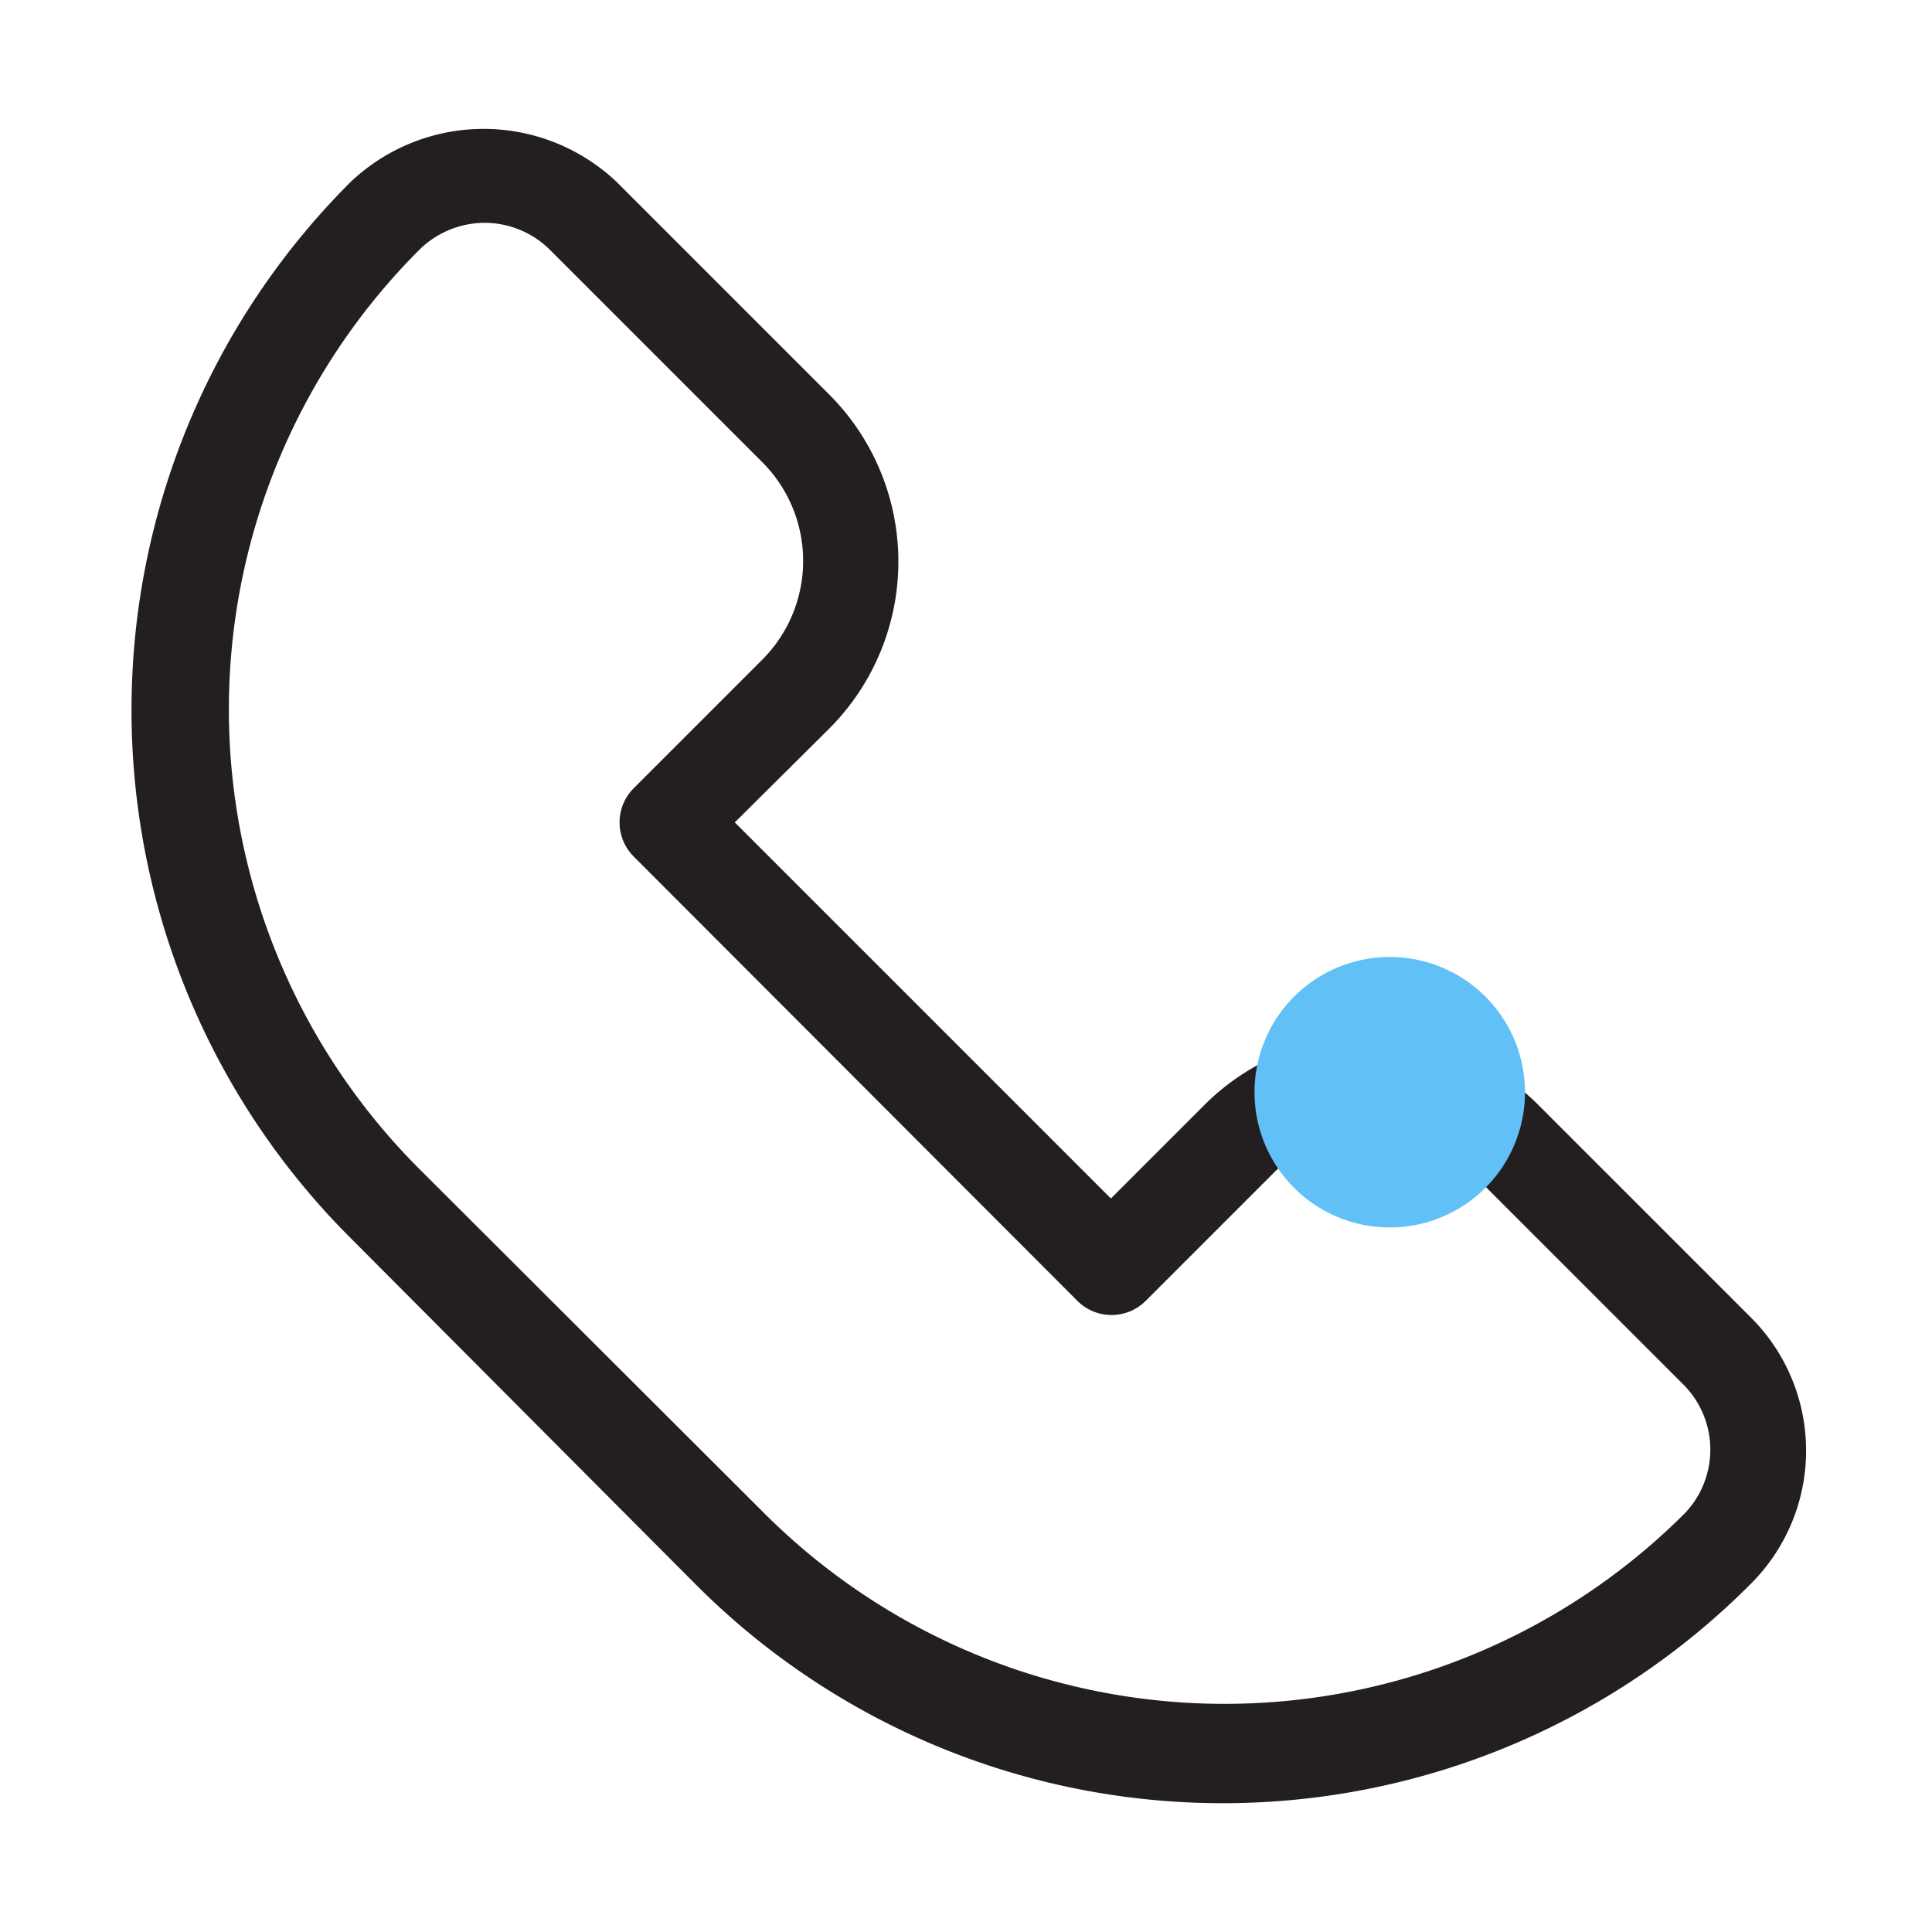 <svg xmlns="http://www.w3.org/2000/svg" width="30" height="30" fill="none" xmlns:v="https://vecta.io/nano"><g clip-path="url(#A)"><path d="M19 28a11.55 11.55 0 0 1-8.19-3.39l-5.37-5.39a11.58 11.58 0 0 1-3.398-8.195A11.58 11.58 0 0 1 5.44 2.83a3 3 0 0 1 4.14 0l3.3 3.3a3.67 3.67 0 0 1 0 5.18l-1.47 1.46 5.84 5.84 1.46-1.46a3.67 3.67 0 0 1 5.17 0l3.31 3.31a2.92 2.92 0 0 1 .855 2.065 2.92 2.92 0 0 1-.855 2.065A11.56 11.56 0 0 1 19 28zM7.52 3.46a1.45 1.45 0 0 0-1 .41 10.09 10.09 0 0 0-2.966 7.145A10.09 10.09 0 0 0 6.52 18.16l5.36 5.35a10.11 10.11 0 0 0 14.27 0 1.43 1.43 0 0 0 0-2l-3.31-3.31a2.16 2.16 0 0 0-3.05 0l-2 2a.75.75 0 0 1-1.06 0l-6.89-6.9a.75.75 0 0 1 0-1.06l2-2a2.17 2.17 0 0 0 0-3.06l-3.3-3.3a1.44 1.44 0 0 0-1.02-.42z" fill="#231f20"/><path d="M21.58 19.06a2.1 2.1 0 1 0 0-4.2 2.1 2.1 0 1 0 0 4.2z" fill="#61c0f5"/></g><defs><clipPath id="A"><path fill="#fff" d="M0 0h30v30H0z"/></clipPath></defs></svg>